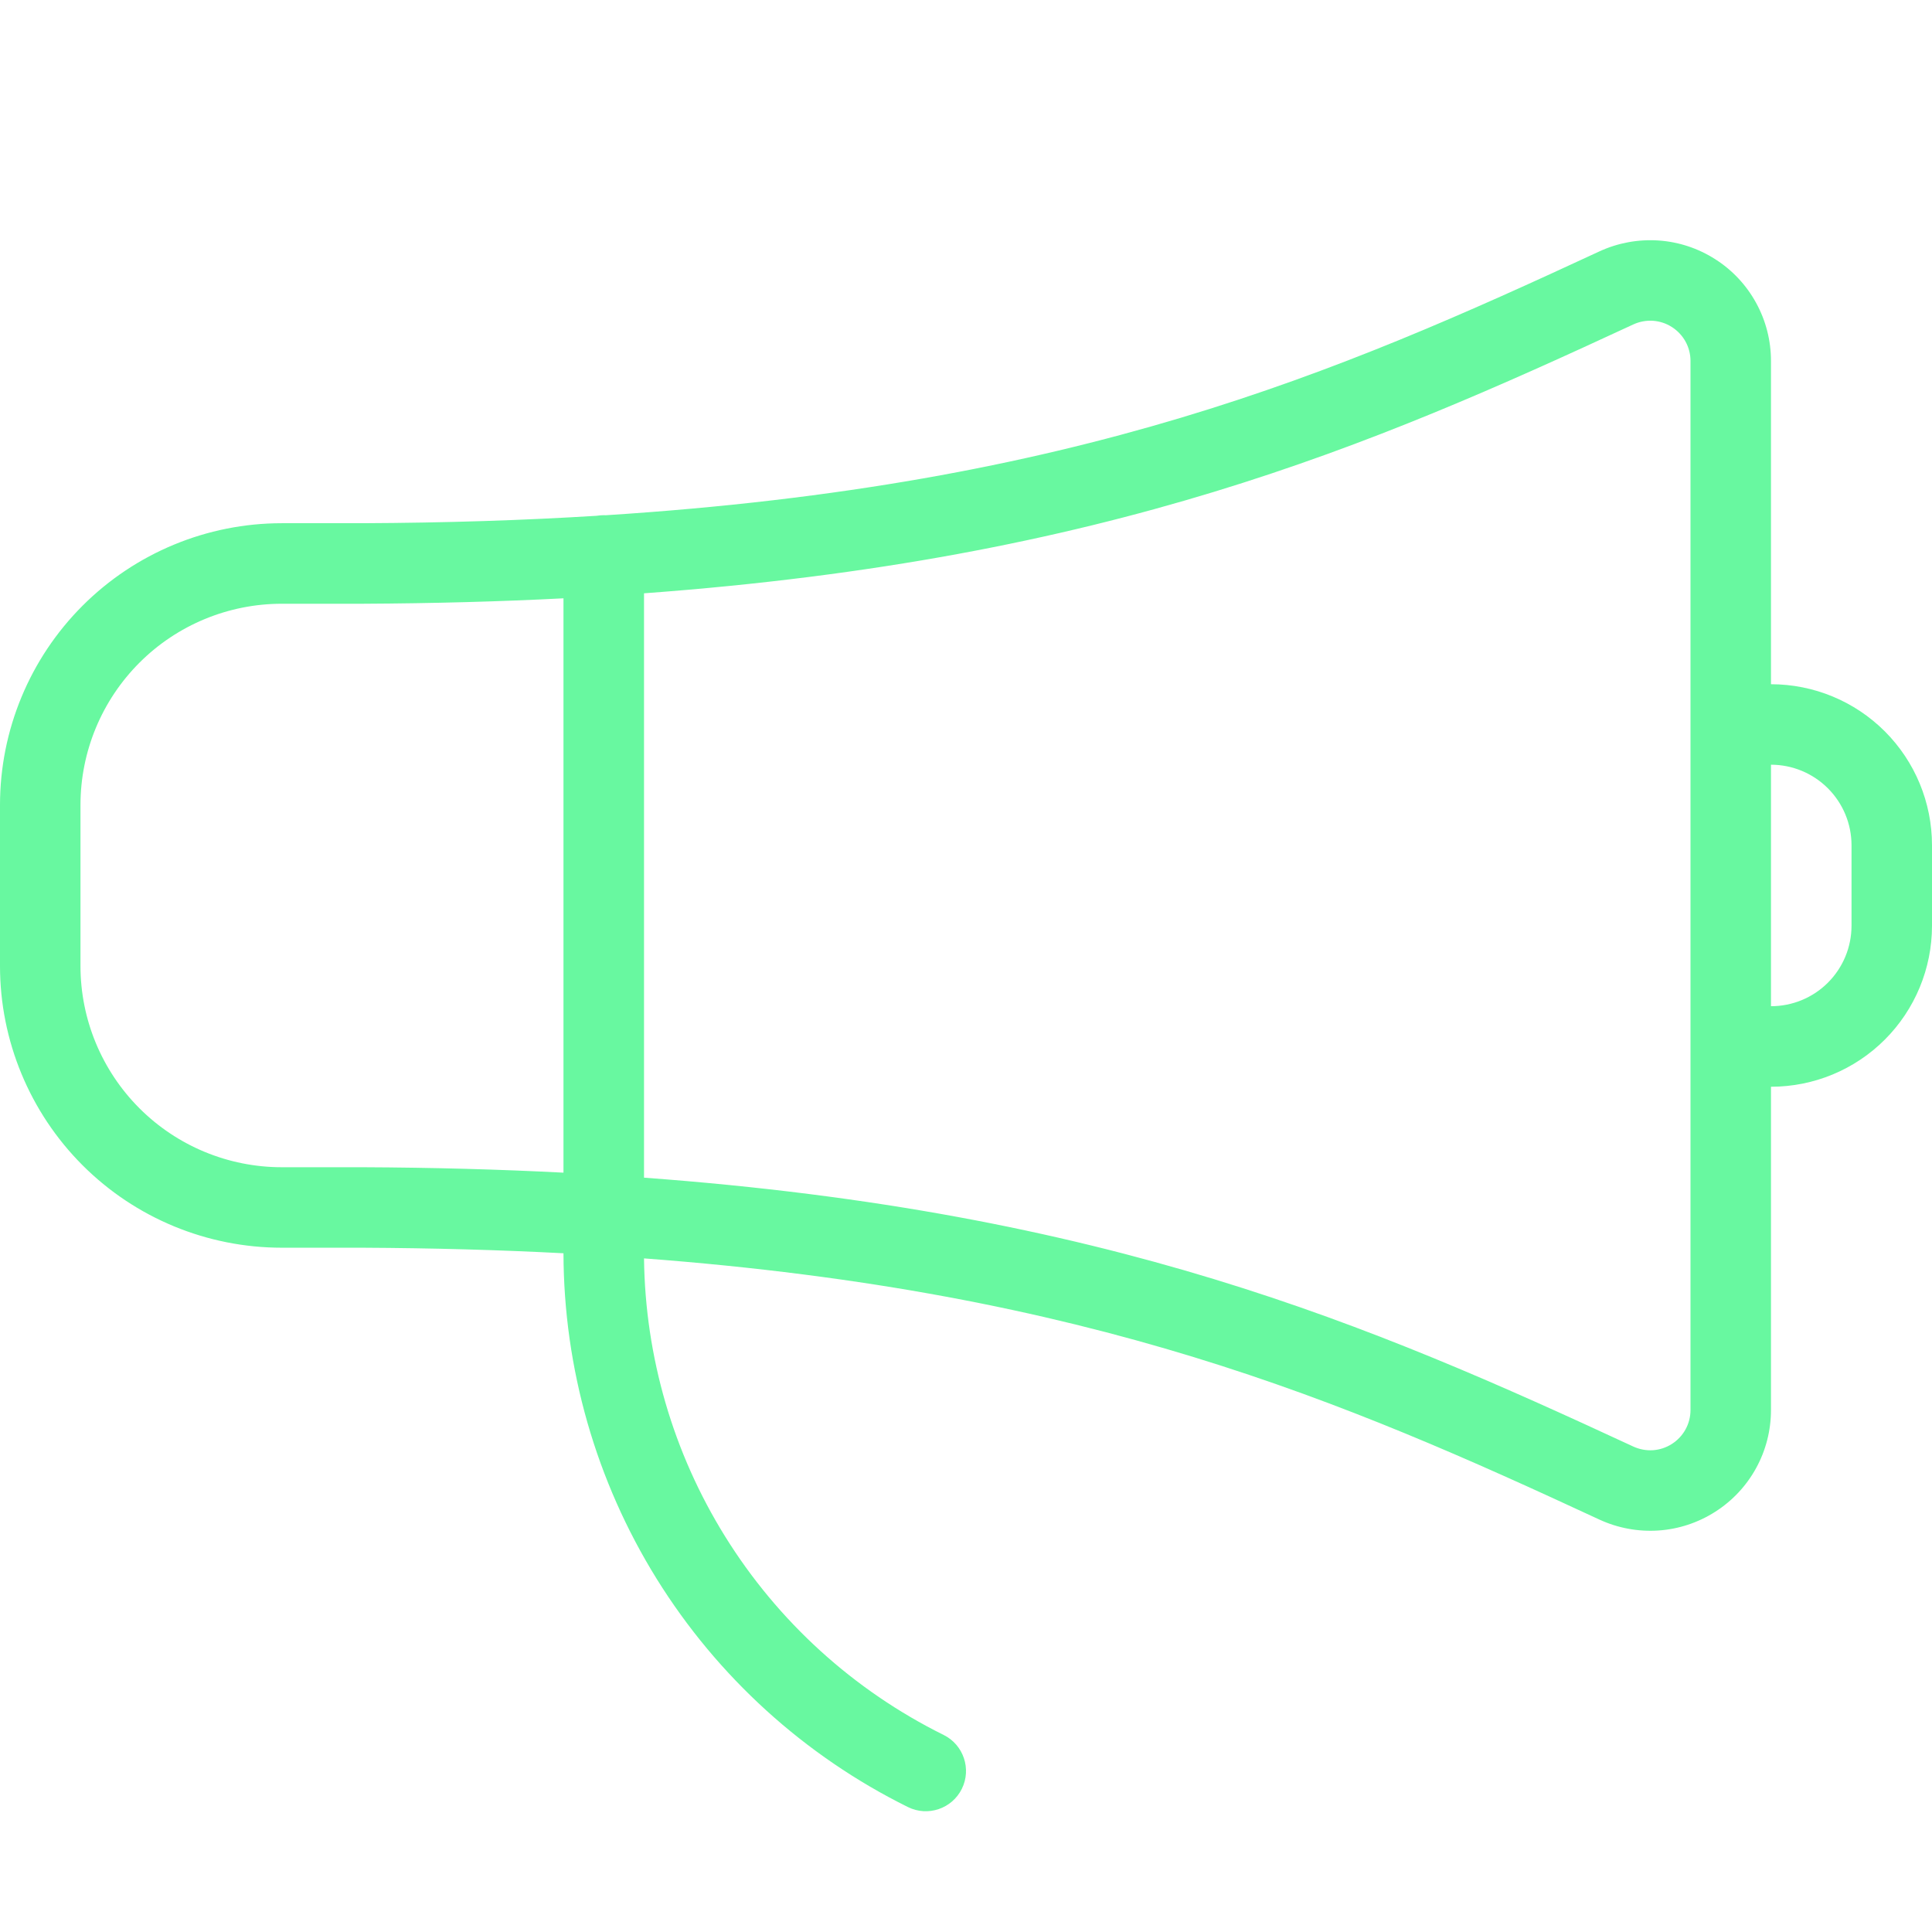 <svg width="32" height="32" viewBox="0 0 32 32" fill="none" xmlns="http://www.w3.org/2000/svg">
<g clip-path="url(#clip0_7822_381961)">
<path fill-rule="evenodd" clip-rule="evenodd" d="M26.491 4.164C26.796 4.023 27.132 3.961 27.467 3.983C27.802 4.005 28.126 4.112 28.409 4.293C28.693 4.473 28.926 4.723 29.087 5.017C29.249 5.312 29.333 5.642 29.333 5.978L29.333 11.333C30.041 11.333 30.719 11.614 31.219 12.114C31.719 12.614 32 13.293 32 14V15.333C32 16.04 31.719 16.719 31.219 17.219C30.719 17.719 30.041 18 29.333 18L29.333 23.354C29.333 23.69 29.249 24.021 29.087 24.316C28.926 24.61 28.693 24.859 28.409 25.04C28.126 25.221 27.802 25.328 27.467 25.35C27.132 25.372 26.796 25.31 26.491 25.169C22.251 23.201 18.083 21.401 10.667 20.843C10.686 22.47 11.149 24.062 12.008 25.445C12.885 26.858 14.139 27.998 15.629 28.736C15.959 28.899 16.094 29.299 15.931 29.629C15.767 29.959 15.367 30.094 15.037 29.93C13.325 29.082 11.883 27.772 10.875 26.148C9.871 24.529 9.337 22.663 9.333 20.758C8.286 20.703 7.177 20.672 5.999 20.666H4.667C3.429 20.666 2.242 20.175 1.367 19.3C0.492 18.424 0 17.237 0 16V13.333C0 12.095 0.492 10.908 1.367 10.033C2.242 9.158 3.429 8.666 4.667 8.666H5.998C7.385 8.66 8.676 8.618 9.882 8.543C9.92 8.537 9.96 8.533 10 8.533C10.011 8.533 10.023 8.533 10.034 8.534C17.849 8.033 22.132 6.187 26.491 4.164ZM9.333 9.91C8.285 9.964 7.178 9.994 6.003 10L6 10H4.667C3.783 10 2.935 10.351 2.31 10.976C1.685 11.601 1.333 12.449 1.333 13.333V16C1.333 16.884 1.685 17.732 2.31 18.357C2.935 18.982 3.783 19.333 4.667 19.333H6.003C7.178 19.338 8.285 19.369 9.333 19.423V9.91ZM10.667 19.506V9.827C18.353 9.262 22.695 7.395 27.052 5.374C27.154 5.327 27.266 5.306 27.378 5.313C27.49 5.321 27.598 5.356 27.692 5.417C27.786 5.477 27.864 5.56 27.918 5.658C27.972 5.756 28 5.866 28 5.978C28 5.978 28 5.978 28 5.978V23.354M29.333 16.666C29.687 16.666 30.026 16.526 30.276 16.276C30.526 16.026 30.667 15.687 30.667 15.333V14C30.667 13.646 30.526 13.307 30.276 13.057C30.026 12.807 29.687 12.666 29.333 12.666V16.666ZM10.667 19.506C18.353 20.071 22.695 21.938 27.052 23.959C27.154 24.006 27.266 24.027 27.378 24.02C27.49 24.012 27.598 23.977 27.692 23.916C27.786 23.856 27.864 23.773 27.918 23.675C27.972 23.577 28 23.466 28 23.354" fill="#68F8A0"/>
</g>
<defs>
<clipPath id="clip0_7822_381961">
<rect width="32" height="32" fill="white"/>
</clipPath>
</defs>
</svg>
